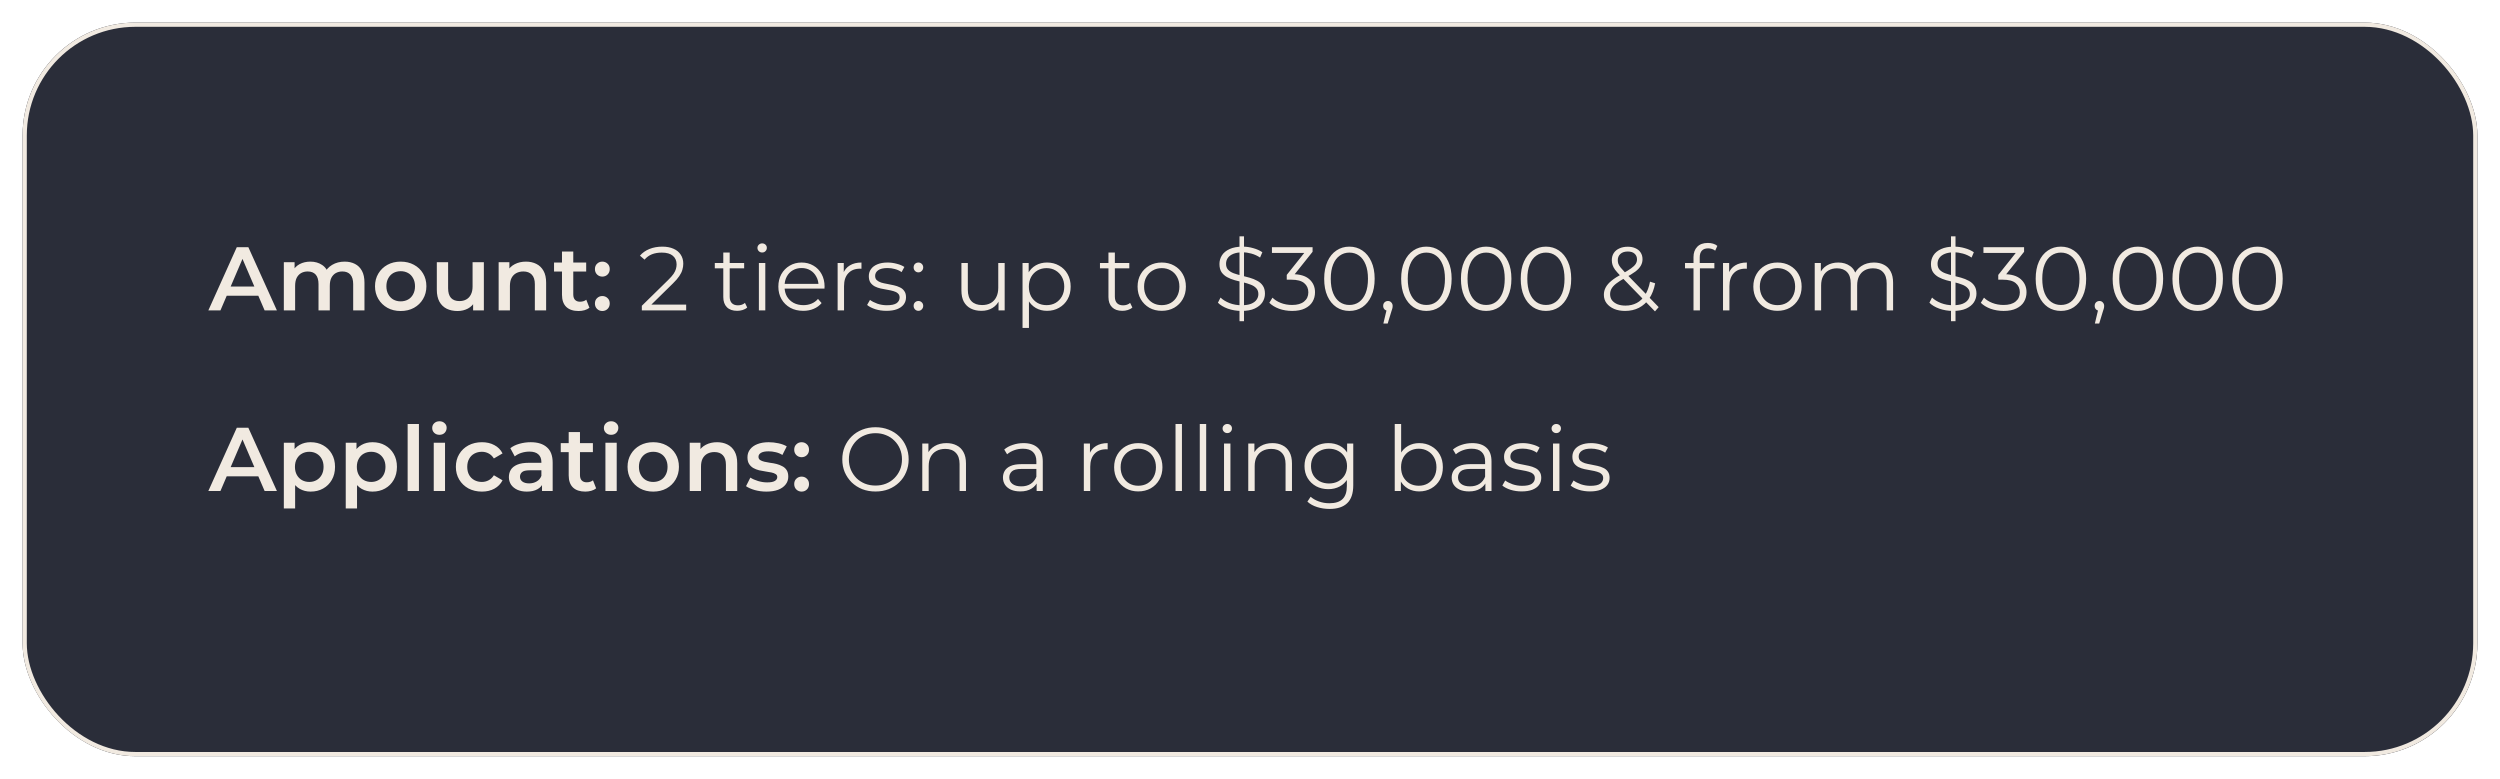 <svg width="443" height="138" viewBox="0 0 443 138" fill="none" xmlns="http://www.w3.org/2000/svg">
<g filter="url(#filter0_d_202_253)">
<rect x="4" width="435" height="130" rx="20" fill="#2A2D39"/>
<rect x="4.375" y="0.375" width="434.25" height="129.25" rx="19.625" stroke="#F1EAE1" stroke-width="0.75"/>
</g>
<path d="M36.92 55L41.96 43.8H44.008L49.064 55H46.888L42.552 44.904H43.384L39.064 55H36.92ZM39.24 52.408L39.8 50.776H45.848L46.408 52.408H39.24ZM61.08 46.36C61.763 46.36 62.366 46.493 62.888 46.76C63.422 47.027 63.838 47.437 64.136 47.992C64.435 48.536 64.584 49.24 64.584 50.104V55H62.584V50.36C62.584 49.603 62.419 49.037 62.088 48.664C61.758 48.291 61.283 48.104 60.664 48.104C60.227 48.104 59.838 48.2 59.496 48.392C59.166 48.584 58.904 48.867 58.712 49.24C58.531 49.613 58.44 50.088 58.44 50.664V55H56.44V50.36C56.44 49.603 56.275 49.037 55.944 48.664C55.614 48.291 55.139 48.104 54.52 48.104C54.083 48.104 53.694 48.2 53.352 48.392C53.022 48.584 52.76 48.867 52.568 49.24C52.387 49.613 52.296 50.088 52.296 50.664V55H50.296V46.456H52.2V48.728L51.864 48.056C52.152 47.501 52.568 47.08 53.112 46.792C53.667 46.504 54.296 46.36 55 46.36C55.8 46.36 56.494 46.557 57.08 46.952C57.678 47.347 58.072 47.944 58.264 48.744L57.48 48.472C57.758 47.832 58.216 47.32 58.856 46.936C59.496 46.552 60.238 46.36 61.08 46.36ZM70.996 55.112C70.121 55.112 69.342 54.925 68.66 54.552C67.977 54.168 67.438 53.645 67.044 52.984C66.649 52.323 66.452 51.571 66.452 50.728C66.452 49.875 66.649 49.123 67.044 48.472C67.438 47.811 67.977 47.293 68.66 46.92C69.342 46.547 70.121 46.36 70.996 46.36C71.881 46.36 72.665 46.547 73.348 46.92C74.041 47.293 74.58 47.805 74.964 48.456C75.358 49.107 75.556 49.864 75.556 50.728C75.556 51.571 75.358 52.323 74.964 52.984C74.58 53.645 74.041 54.168 73.348 54.552C72.665 54.925 71.881 55.112 70.996 55.112ZM70.996 53.4C71.486 53.4 71.924 53.293 72.308 53.08C72.692 52.867 72.99 52.557 73.204 52.152C73.428 51.747 73.54 51.272 73.54 50.728C73.54 50.173 73.428 49.699 73.204 49.304C72.99 48.899 72.692 48.589 72.308 48.376C71.924 48.163 71.492 48.056 71.012 48.056C70.521 48.056 70.084 48.163 69.7 48.376C69.326 48.589 69.028 48.899 68.804 49.304C68.58 49.699 68.468 50.173 68.468 50.728C68.468 51.272 68.58 51.747 68.804 52.152C69.028 52.557 69.326 52.867 69.7 53.08C70.084 53.293 70.516 53.4 70.996 53.4ZM81.084 55.112C80.359 55.112 79.719 54.979 79.164 54.712C78.61 54.435 78.178 54.019 77.868 53.464C77.559 52.899 77.404 52.189 77.404 51.336V46.456H79.404V51.064C79.404 51.832 79.575 52.408 79.916 52.792C80.268 53.165 80.764 53.352 81.404 53.352C81.874 53.352 82.279 53.256 82.62 53.064C82.972 52.872 83.244 52.584 83.436 52.2C83.639 51.816 83.74 51.341 83.74 50.776V46.456H85.74V55H83.836V52.696L84.172 53.4C83.884 53.955 83.463 54.381 82.908 54.68C82.354 54.968 81.746 55.112 81.084 55.112ZM93.207 46.36C93.889 46.36 94.498 46.493 95.031 46.76C95.575 47.027 96.001 47.437 96.311 47.992C96.62 48.536 96.775 49.24 96.775 50.104V55H94.775V50.36C94.775 49.603 94.594 49.037 94.231 48.664C93.879 48.291 93.383 48.104 92.743 48.104C92.273 48.104 91.858 48.2 91.495 48.392C91.132 48.584 90.85 48.872 90.647 49.256C90.455 49.629 90.359 50.104 90.359 50.68V55H88.359V46.456H90.263V48.76L89.927 48.056C90.225 47.512 90.657 47.096 91.223 46.808C91.799 46.509 92.46 46.36 93.207 46.36ZM102.528 55.112C101.589 55.112 100.864 54.872 100.352 54.392C99.84 53.901 99.584 53.181 99.584 52.232V44.568H101.584V52.184C101.584 52.589 101.685 52.904 101.888 53.128C102.101 53.352 102.395 53.464 102.768 53.464C103.216 53.464 103.589 53.347 103.888 53.112L104.448 54.536C104.213 54.728 103.925 54.872 103.584 54.968C103.243 55.064 102.891 55.112 102.528 55.112ZM98.176 48.12V46.52H103.872V48.12H98.176ZM106.733 49.016C106.371 49.016 106.061 48.893 105.805 48.648C105.549 48.392 105.421 48.072 105.421 47.688C105.421 47.283 105.549 46.963 105.805 46.728C106.061 46.483 106.371 46.36 106.733 46.36C107.096 46.36 107.405 46.483 107.661 46.728C107.917 46.963 108.045 47.283 108.045 47.688C108.045 48.072 107.917 48.392 107.661 48.648C107.405 48.893 107.096 49.016 106.733 49.016ZM106.733 55.112C106.371 55.112 106.061 54.989 105.805 54.744C105.549 54.488 105.421 54.168 105.421 53.784C105.421 53.379 105.549 53.059 105.805 52.824C106.061 52.579 106.371 52.456 106.733 52.456C107.096 52.456 107.405 52.579 107.661 52.824C107.917 53.059 108.045 53.379 108.045 53.784C108.045 54.168 107.917 54.488 107.661 54.744C107.405 54.989 107.096 55.112 106.733 55.112ZM113.733 55V54.184L118.389 49.624C118.816 49.208 119.136 48.845 119.349 48.536C119.563 48.216 119.707 47.917 119.781 47.64C119.856 47.363 119.893 47.101 119.893 46.856C119.893 46.205 119.669 45.693 119.221 45.32C118.784 44.947 118.133 44.76 117.269 44.76C116.608 44.76 116.021 44.861 115.509 45.064C115.008 45.267 114.576 45.581 114.213 46.008L113.397 45.304C113.835 44.792 114.395 44.397 115.077 44.12C115.76 43.843 116.523 43.704 117.365 43.704C118.123 43.704 118.779 43.827 119.333 44.072C119.888 44.307 120.315 44.653 120.613 45.112C120.923 45.571 121.077 46.109 121.077 46.728C121.077 47.091 121.024 47.448 120.917 47.8C120.821 48.152 120.64 48.525 120.373 48.92C120.117 49.304 119.739 49.741 119.237 50.232L114.965 54.424L114.645 53.976H121.589V55H113.733ZM130.631 55.08C129.841 55.08 129.233 54.867 128.807 54.44C128.38 54.013 128.167 53.411 128.167 52.632V44.744H129.303V52.568C129.303 53.059 129.425 53.437 129.671 53.704C129.927 53.971 130.289 54.104 130.759 54.104C131.26 54.104 131.676 53.96 132.007 53.672L132.407 54.488C132.183 54.691 131.911 54.84 131.591 54.936C131.281 55.032 130.961 55.08 130.631 55.08ZM126.663 47.544V46.6H131.863V47.544H126.663ZM134.475 55V46.6H135.611V55H134.475ZM135.051 44.744C134.816 44.744 134.619 44.664 134.459 44.504C134.299 44.344 134.219 44.152 134.219 43.928C134.219 43.704 134.299 43.517 134.459 43.368C134.619 43.208 134.816 43.128 135.051 43.128C135.285 43.128 135.483 43.203 135.643 43.352C135.803 43.501 135.883 43.688 135.883 43.912C135.883 44.147 135.803 44.344 135.643 44.504C135.493 44.664 135.296 44.744 135.051 44.744ZM142.34 55.08C141.465 55.08 140.697 54.899 140.036 54.536C139.374 54.163 138.857 53.656 138.484 53.016C138.11 52.365 137.924 51.624 137.924 50.792C137.924 49.96 138.1 49.224 138.452 48.584C138.814 47.944 139.305 47.443 139.924 47.08C140.553 46.707 141.257 46.52 142.036 46.52C142.825 46.52 143.524 46.701 144.132 47.064C144.75 47.416 145.236 47.917 145.588 48.568C145.94 49.208 146.116 49.949 146.116 50.792C146.116 50.845 146.11 50.904 146.1 50.968C146.1 51.021 146.1 51.08 146.1 51.144H138.788V50.296H145.492L145.044 50.632C145.044 50.024 144.91 49.485 144.644 49.016C144.388 48.536 144.036 48.163 143.588 47.896C143.14 47.629 142.622 47.496 142.036 47.496C141.46 47.496 140.942 47.629 140.484 47.896C140.025 48.163 139.668 48.536 139.412 49.016C139.156 49.496 139.028 50.045 139.028 50.664V50.84C139.028 51.48 139.166 52.045 139.444 52.536C139.732 53.016 140.126 53.395 140.628 53.672C141.14 53.939 141.721 54.072 142.372 54.072C142.884 54.072 143.358 53.981 143.796 53.8C144.244 53.619 144.628 53.341 144.948 52.968L145.588 53.704C145.214 54.152 144.745 54.493 144.18 54.728C143.625 54.963 143.012 55.08 142.34 55.08ZM148.428 55V46.6H149.516V48.888L149.404 48.488C149.638 47.848 150.033 47.363 150.588 47.032C151.142 46.691 151.83 46.52 152.652 46.52V47.624C152.609 47.624 152.566 47.624 152.524 47.624C152.481 47.613 152.438 47.608 152.396 47.608C151.51 47.608 150.817 47.88 150.316 48.424C149.814 48.957 149.564 49.72 149.564 50.712V55H148.428ZM157.074 55.08C156.381 55.08 155.725 54.984 155.106 54.792C154.488 54.589 154.002 54.339 153.65 54.04L154.162 53.144C154.504 53.4 154.941 53.624 155.474 53.816C156.008 53.997 156.568 54.088 157.154 54.088C157.954 54.088 158.53 53.965 158.882 53.72C159.234 53.464 159.41 53.128 159.41 52.712C159.41 52.403 159.309 52.163 159.106 51.992C158.914 51.811 158.658 51.677 158.338 51.592C158.018 51.496 157.661 51.416 157.266 51.352C156.872 51.288 156.477 51.213 156.082 51.128C155.698 51.043 155.346 50.92 155.026 50.76C154.706 50.589 154.445 50.36 154.242 50.072C154.05 49.784 153.954 49.4 153.954 48.92C153.954 48.461 154.082 48.051 154.338 47.688C154.594 47.325 154.968 47.043 155.458 46.84C155.96 46.627 156.568 46.52 157.282 46.52C157.826 46.52 158.37 46.595 158.914 46.744C159.458 46.883 159.906 47.069 160.258 47.304L159.762 48.216C159.389 47.96 158.989 47.779 158.562 47.672C158.136 47.555 157.709 47.496 157.282 47.496C156.525 47.496 155.965 47.629 155.602 47.896C155.25 48.152 155.074 48.483 155.074 48.888C155.074 49.208 155.17 49.459 155.362 49.64C155.565 49.821 155.826 49.965 156.146 50.072C156.477 50.168 156.834 50.248 157.218 50.312C157.613 50.376 158.002 50.456 158.386 50.552C158.781 50.637 159.138 50.76 159.458 50.92C159.789 51.069 160.05 51.288 160.242 51.576C160.445 51.853 160.546 52.221 160.546 52.68C160.546 53.171 160.408 53.597 160.13 53.96C159.864 54.312 159.469 54.589 158.946 54.792C158.434 54.984 157.81 55.08 157.074 55.08ZM162.743 48.264C162.508 48.264 162.306 48.179 162.135 48.008C161.975 47.837 161.895 47.629 161.895 47.384C161.895 47.128 161.975 46.92 162.135 46.76C162.306 46.6 162.508 46.52 162.743 46.52C162.978 46.52 163.175 46.6 163.335 46.76C163.506 46.92 163.591 47.128 163.591 47.384C163.591 47.629 163.506 47.837 163.335 48.008C163.175 48.179 162.978 48.264 162.743 48.264ZM162.743 55.08C162.508 55.08 162.306 54.995 162.135 54.824C161.975 54.653 161.895 54.445 161.895 54.2C161.895 53.944 161.975 53.736 162.135 53.576C162.306 53.416 162.508 53.336 162.743 53.336C162.978 53.336 163.175 53.416 163.335 53.576C163.506 53.736 163.591 53.944 163.591 54.2C163.591 54.445 163.506 54.653 163.335 54.824C163.175 54.995 162.978 55.08 162.743 55.08ZM173.915 55.08C173.201 55.08 172.577 54.947 172.043 54.68C171.51 54.413 171.094 54.013 170.795 53.48C170.507 52.947 170.363 52.28 170.363 51.48V46.6H171.499V51.352C171.499 52.248 171.718 52.925 172.155 53.384C172.603 53.832 173.227 54.056 174.027 54.056C174.614 54.056 175.121 53.939 175.547 53.704C175.985 53.459 176.315 53.107 176.539 52.648C176.774 52.189 176.891 51.64 176.891 51V46.6H178.027V55H176.939V52.696L177.115 53.112C176.849 53.731 176.433 54.216 175.867 54.568C175.313 54.909 174.662 55.08 173.915 55.08ZM185.529 55.08C184.804 55.08 184.148 54.915 183.561 54.584C182.975 54.243 182.505 53.757 182.153 53.128C181.812 52.488 181.641 51.709 181.641 50.792C181.641 49.875 181.812 49.101 182.153 48.472C182.495 47.832 182.959 47.347 183.545 47.016C184.132 46.685 184.793 46.52 185.529 46.52C186.329 46.52 187.044 46.701 187.673 47.064C188.313 47.416 188.815 47.917 189.177 48.568C189.54 49.208 189.721 49.949 189.721 50.792C189.721 51.645 189.54 52.392 189.177 53.032C188.815 53.672 188.313 54.173 187.673 54.536C187.044 54.899 186.329 55.08 185.529 55.08ZM181.193 58.104V46.6H182.281V49.128L182.169 50.808L182.329 52.504V58.104H181.193ZM185.449 54.072C186.047 54.072 186.58 53.939 187.049 53.672C187.519 53.395 187.892 53.011 188.169 52.52C188.447 52.019 188.585 51.443 188.585 50.792C188.585 50.141 188.447 49.571 188.169 49.08C187.892 48.589 187.519 48.205 187.049 47.928C186.58 47.651 186.047 47.512 185.449 47.512C184.852 47.512 184.313 47.651 183.833 47.928C183.364 48.205 182.991 48.589 182.713 49.08C182.447 49.571 182.313 50.141 182.313 50.792C182.313 51.443 182.447 52.019 182.713 52.52C182.991 53.011 183.364 53.395 183.833 53.672C184.313 53.939 184.852 54.072 185.449 54.072ZM198.881 55.08C198.091 55.08 197.483 54.867 197.057 54.44C196.63 54.013 196.417 53.411 196.417 52.632V44.744H197.553V52.568C197.553 53.059 197.675 53.437 197.921 53.704C198.177 53.971 198.539 54.104 199.009 54.104C199.51 54.104 199.926 53.96 200.257 53.672L200.657 54.488C200.433 54.691 200.161 54.84 199.841 54.936C199.531 55.032 199.211 55.08 198.881 55.08ZM194.913 47.544V46.6H200.113V47.544H194.913ZM205.852 55.08C205.041 55.08 204.31 54.899 203.66 54.536C203.02 54.163 202.513 53.656 202.14 53.016C201.766 52.365 201.58 51.624 201.58 50.792C201.58 49.949 201.766 49.208 202.14 48.568C202.513 47.928 203.02 47.427 203.66 47.064C204.3 46.701 205.03 46.52 205.852 46.52C206.684 46.52 207.42 46.701 208.06 47.064C208.71 47.427 209.217 47.928 209.58 48.568C209.953 49.208 210.14 49.949 210.14 50.792C210.14 51.624 209.953 52.365 209.58 53.016C209.217 53.656 208.71 54.163 208.06 54.536C207.409 54.899 206.673 55.08 205.852 55.08ZM205.852 54.072C206.46 54.072 206.998 53.939 207.468 53.672C207.937 53.395 208.305 53.011 208.572 52.52C208.849 52.019 208.988 51.443 208.988 50.792C208.988 50.131 208.849 49.555 208.572 49.064C208.305 48.573 207.937 48.195 207.468 47.928C206.998 47.651 206.465 47.512 205.868 47.512C205.27 47.512 204.737 47.651 204.268 47.928C203.798 48.195 203.425 48.573 203.148 49.064C202.87 49.555 202.732 50.131 202.732 50.792C202.732 51.443 202.87 52.019 203.148 52.52C203.425 53.011 203.798 53.395 204.268 53.672C204.737 53.939 205.265 54.072 205.852 54.072ZM219.639 56.92V41.88H220.439V56.92H219.639ZM219.975 55.096C219.143 55.096 218.343 54.963 217.575 54.696C216.817 54.419 216.231 54.067 215.815 53.64L216.279 52.728C216.673 53.112 217.201 53.437 217.863 53.704C218.535 53.96 219.239 54.088 219.975 54.088C220.679 54.088 221.249 54.003 221.687 53.832C222.135 53.651 222.46 53.411 222.663 53.112C222.876 52.813 222.983 52.483 222.983 52.12C222.983 51.683 222.855 51.331 222.599 51.064C222.353 50.797 222.028 50.589 221.623 50.44C221.217 50.28 220.769 50.141 220.279 50.024C219.788 49.907 219.297 49.784 218.807 49.656C218.316 49.517 217.863 49.336 217.447 49.112C217.041 48.888 216.711 48.595 216.455 48.232C216.209 47.859 216.087 47.373 216.087 46.776C216.087 46.221 216.231 45.715 216.519 45.256C216.817 44.787 217.271 44.413 217.879 44.136C218.487 43.848 219.265 43.704 220.215 43.704C220.844 43.704 221.468 43.795 222.087 43.976C222.705 44.147 223.239 44.387 223.687 44.696L223.286 45.64C222.807 45.32 222.295 45.085 221.751 44.936C221.217 44.787 220.7 44.712 220.199 44.712C219.527 44.712 218.972 44.803 218.535 44.984C218.097 45.165 217.772 45.411 217.559 45.72C217.356 46.019 217.255 46.36 217.255 46.744C217.255 47.181 217.377 47.533 217.623 47.8C217.879 48.067 218.209 48.275 218.615 48.424C219.031 48.573 219.484 48.707 219.975 48.824C220.465 48.941 220.951 49.069 221.431 49.208C221.921 49.347 222.369 49.528 222.775 49.752C223.191 49.965 223.521 50.253 223.767 50.616C224.023 50.979 224.151 51.453 224.151 52.04C224.151 52.584 224.001 53.091 223.703 53.56C223.404 54.019 222.945 54.392 222.327 54.68C221.719 54.957 220.935 55.096 219.975 55.096ZM228.957 55.096C228.147 55.096 227.379 54.968 226.653 54.712C225.939 54.445 225.363 54.093 224.925 53.656L225.485 52.744C225.848 53.117 226.333 53.427 226.941 53.672C227.56 53.917 228.232 54.04 228.957 54.04C229.885 54.04 230.595 53.837 231.085 53.432C231.587 53.027 231.837 52.483 231.837 51.8C231.837 51.117 231.592 50.573 231.101 50.168C230.621 49.763 229.859 49.56 228.813 49.56H228.013V48.712L231.469 44.376L231.629 44.824H225.389V43.8H232.589V44.616L229.133 48.952L228.573 48.584H229.005C230.349 48.584 231.352 48.883 232.013 49.48C232.685 50.077 233.021 50.845 233.021 51.784C233.021 52.413 232.872 52.979 232.573 53.48C232.275 53.981 231.821 54.376 231.213 54.664C230.616 54.952 229.864 55.096 228.957 55.096ZM239.109 55.096C238.245 55.096 237.477 54.872 236.805 54.424C236.133 53.965 235.605 53.315 235.221 52.472C234.837 51.619 234.645 50.595 234.645 49.4C234.645 48.205 234.837 47.187 235.221 46.344C235.605 45.491 236.133 44.84 236.805 44.392C237.477 43.933 238.245 43.704 239.109 43.704C239.973 43.704 240.741 43.933 241.413 44.392C242.085 44.84 242.613 45.491 242.997 46.344C243.391 47.187 243.589 48.205 243.589 49.4C243.589 50.595 243.391 51.619 242.997 52.472C242.613 53.315 242.085 53.965 241.413 54.424C240.741 54.872 239.973 55.096 239.109 55.096ZM239.109 54.04C239.77 54.04 240.346 53.864 240.837 53.512C241.327 53.149 241.711 52.627 241.989 51.944C242.266 51.251 242.405 50.403 242.405 49.4C242.405 48.397 242.266 47.555 241.989 46.872C241.711 46.179 241.327 45.656 240.837 45.304C240.346 44.941 239.77 44.76 239.109 44.76C238.469 44.76 237.898 44.941 237.397 45.304C236.895 45.656 236.506 46.179 236.229 46.872C235.951 47.555 235.812 48.397 235.812 49.4C235.812 50.403 235.951 51.251 236.229 51.944C236.506 52.627 236.895 53.149 237.397 53.512C237.898 53.864 238.469 54.04 239.109 54.04ZM245.13 57.336L245.834 54.376L245.962 55.064C245.717 55.064 245.509 54.984 245.338 54.824C245.178 54.664 245.098 54.456 245.098 54.2C245.098 53.944 245.178 53.736 245.338 53.576C245.509 53.416 245.712 53.336 245.946 53.336C246.192 53.336 246.389 53.421 246.538 53.592C246.698 53.763 246.778 53.965 246.778 54.2C246.778 54.285 246.773 54.371 246.762 54.456C246.752 54.541 246.73 54.637 246.698 54.744C246.666 54.851 246.624 54.979 246.57 55.128L245.898 57.336H245.13ZM252.749 55.096C251.885 55.096 251.117 54.872 250.445 54.424C249.773 53.965 249.245 53.315 248.861 52.472C248.477 51.619 248.285 50.595 248.285 49.4C248.285 48.205 248.477 47.187 248.861 46.344C249.245 45.491 249.773 44.84 250.445 44.392C251.117 43.933 251.885 43.704 252.749 43.704C253.613 43.704 254.381 43.933 255.053 44.392C255.725 44.84 256.253 45.491 256.637 46.344C257.032 47.187 257.229 48.205 257.229 49.4C257.229 50.595 257.032 51.619 256.637 52.472C256.253 53.315 255.725 53.965 255.053 54.424C254.381 54.872 253.613 55.096 252.749 55.096ZM252.749 54.04C253.41 54.04 253.986 53.864 254.477 53.512C254.968 53.149 255.352 52.627 255.629 51.944C255.906 51.251 256.045 50.403 256.045 49.4C256.045 48.397 255.906 47.555 255.629 46.872C255.352 46.179 254.968 45.656 254.477 45.304C253.986 44.941 253.41 44.76 252.749 44.76C252.109 44.76 251.538 44.941 251.037 45.304C250.536 45.656 250.146 46.179 249.869 46.872C249.592 47.555 249.453 48.397 249.453 49.4C249.453 50.403 249.592 51.251 249.869 51.944C250.146 52.627 250.536 53.149 251.037 53.512C251.538 53.864 252.109 54.04 252.749 54.04ZM263.343 55.096C262.479 55.096 261.711 54.872 261.039 54.424C260.367 53.965 259.839 53.315 259.455 52.472C259.071 51.619 258.879 50.595 258.879 49.4C258.879 48.205 259.071 47.187 259.455 46.344C259.839 45.491 260.367 44.84 261.039 44.392C261.711 43.933 262.479 43.704 263.343 43.704C264.207 43.704 264.975 43.933 265.647 44.392C266.319 44.84 266.847 45.491 267.231 46.344C267.626 47.187 267.823 48.205 267.823 49.4C267.823 50.595 267.626 51.619 267.231 52.472C266.847 53.315 266.319 53.965 265.647 54.424C264.975 54.872 264.207 55.096 263.343 55.096ZM263.343 54.04C264.004 54.04 264.58 53.864 265.071 53.512C265.562 53.149 265.946 52.627 266.223 51.944C266.5 51.251 266.639 50.403 266.639 49.4C266.639 48.397 266.5 47.555 266.223 46.872C265.946 46.179 265.562 45.656 265.071 45.304C264.58 44.941 264.004 44.76 263.343 44.76C262.703 44.76 262.132 44.941 261.631 45.304C261.13 45.656 260.74 46.179 260.463 46.872C260.186 47.555 260.047 48.397 260.047 49.4C260.047 50.403 260.186 51.251 260.463 51.944C260.74 52.627 261.13 53.149 261.631 53.512C262.132 53.864 262.703 54.04 263.343 54.04ZM273.937 55.096C273.073 55.096 272.305 54.872 271.633 54.424C270.961 53.965 270.433 53.315 270.049 52.472C269.665 51.619 269.473 50.595 269.473 49.4C269.473 48.205 269.665 47.187 270.049 46.344C270.433 45.491 270.961 44.84 271.633 44.392C272.305 43.933 273.073 43.704 273.937 43.704C274.801 43.704 275.569 43.933 276.241 44.392C276.913 44.84 277.441 45.491 277.825 46.344C278.219 47.187 278.417 48.205 278.417 49.4C278.417 50.595 278.219 51.619 277.825 52.472C277.441 53.315 276.913 53.965 276.241 54.424C275.569 54.872 274.801 55.096 273.937 55.096ZM273.937 54.04C274.598 54.04 275.174 53.864 275.665 53.512C276.155 53.149 276.539 52.627 276.817 51.944C277.094 51.251 277.233 50.403 277.233 49.4C277.233 48.397 277.094 47.555 276.817 46.872C276.539 46.179 276.155 45.656 275.665 45.304C275.174 44.941 274.598 44.76 273.937 44.76C273.297 44.76 272.726 44.941 272.225 45.304C271.723 45.656 271.334 46.179 271.057 46.872C270.779 47.555 270.641 48.397 270.641 49.4C270.641 50.403 270.779 51.251 271.057 51.944C271.334 52.627 271.723 53.149 272.225 53.512C272.726 53.864 273.297 54.04 273.937 54.04ZM287.966 55.096C287.241 55.096 286.595 54.979 286.03 54.744C285.465 54.499 285.017 54.163 284.686 53.736C284.366 53.309 284.206 52.813 284.206 52.248C284.206 51.768 284.313 51.331 284.526 50.936C284.739 50.531 285.081 50.136 285.55 49.752C286.03 49.357 286.665 48.947 287.454 48.52C288.126 48.147 288.649 47.827 289.022 47.56C289.406 47.283 289.678 47.021 289.838 46.776C289.998 46.52 290.078 46.248 290.078 45.96C290.078 45.544 289.934 45.208 289.646 44.952C289.369 44.696 288.969 44.568 288.446 44.568C287.881 44.568 287.443 44.712 287.134 45C286.825 45.277 286.67 45.64 286.67 46.088C286.67 46.312 286.702 46.525 286.766 46.728C286.841 46.931 286.974 47.155 287.166 47.4C287.369 47.645 287.646 47.955 287.998 48.328L293.918 54.424L293.262 55.176L287.086 48.824C286.713 48.429 286.414 48.088 286.19 47.8C285.977 47.501 285.827 47.219 285.742 46.952C285.657 46.685 285.614 46.403 285.614 46.104C285.614 45.624 285.726 45.208 285.95 44.856C286.185 44.493 286.515 44.216 286.942 44.024C287.369 43.821 287.87 43.72 288.446 43.72C288.969 43.72 289.422 43.811 289.806 43.992C290.201 44.163 290.505 44.413 290.718 44.744C290.942 45.075 291.054 45.475 291.054 45.944C291.054 46.349 290.953 46.728 290.75 47.08C290.558 47.432 290.238 47.779 289.79 48.12C289.342 48.451 288.734 48.824 287.966 49.24C287.294 49.613 286.761 49.955 286.366 50.264C285.982 50.573 285.71 50.877 285.55 51.176C285.39 51.464 285.31 51.784 285.31 52.136C285.31 52.541 285.422 52.899 285.646 53.208C285.881 53.507 286.201 53.741 286.606 53.912C287.022 54.072 287.497 54.152 288.03 54.152C288.777 54.152 289.443 53.997 290.03 53.688C290.617 53.379 291.107 52.909 291.502 52.28C291.907 51.651 292.201 50.861 292.382 49.912L293.294 50.2C293.091 51.267 292.745 52.163 292.254 52.888C291.763 53.613 291.155 54.163 290.43 54.536C289.705 54.909 288.883 55.096 287.966 55.096ZM300.089 55V45.544C300.089 44.797 300.307 44.195 300.745 43.736C301.182 43.277 301.811 43.048 302.633 43.048C302.953 43.048 303.262 43.091 303.561 43.176C303.859 43.261 304.11 43.395 304.313 43.576L303.929 44.424C303.769 44.285 303.582 44.184 303.369 44.12C303.155 44.045 302.926 44.008 302.681 44.008C302.201 44.008 301.833 44.141 301.577 44.408C301.321 44.675 301.193 45.069 301.193 45.592V46.872L301.225 47.4V55H300.089ZM298.585 47.544V46.6H303.785V47.544H298.585ZM305.318 55V46.6H306.406V48.888L306.294 48.488C306.529 47.848 306.924 47.363 307.478 47.032C308.033 46.691 308.721 46.52 309.542 46.52V47.624C309.5 47.624 309.457 47.624 309.414 47.624C309.372 47.613 309.329 47.608 309.286 47.608C308.401 47.608 307.708 47.88 307.206 48.424C306.705 48.957 306.454 49.72 306.454 50.712V55H305.318ZM314.961 55.08C314.15 55.08 313.42 54.899 312.769 54.536C312.129 54.163 311.622 53.656 311.249 53.016C310.876 52.365 310.689 51.624 310.689 50.792C310.689 49.949 310.876 49.208 311.249 48.568C311.622 47.928 312.129 47.427 312.769 47.064C313.409 46.701 314.14 46.52 314.961 46.52C315.793 46.52 316.529 46.701 317.169 47.064C317.82 47.427 318.326 47.928 318.689 48.568C319.062 49.208 319.249 49.949 319.249 50.792C319.249 51.624 319.062 52.365 318.689 53.016C318.326 53.656 317.82 54.163 317.169 54.536C316.518 54.899 315.782 55.08 314.961 55.08ZM314.961 54.072C315.569 54.072 316.108 53.939 316.577 53.672C317.046 53.395 317.414 53.011 317.681 52.52C317.958 52.019 318.097 51.443 318.097 50.792C318.097 50.131 317.958 49.555 317.681 49.064C317.414 48.573 317.046 48.195 316.577 47.928C316.108 47.651 315.574 47.512 314.977 47.512C314.38 47.512 313.846 47.651 313.377 47.928C312.908 48.195 312.534 48.573 312.257 49.064C311.98 49.555 311.841 50.131 311.841 50.792C311.841 51.443 311.98 52.019 312.257 52.52C312.534 53.011 312.908 53.395 313.377 53.672C313.846 53.939 314.374 54.072 314.961 54.072ZM332.064 46.52C332.747 46.52 333.339 46.653 333.84 46.92C334.352 47.176 334.747 47.571 335.024 48.104C335.312 48.637 335.456 49.309 335.456 50.12V55H334.32V50.232C334.32 49.347 334.107 48.68 333.68 48.232C333.264 47.773 332.672 47.544 331.904 47.544C331.328 47.544 330.827 47.667 330.4 47.912C329.984 48.147 329.659 48.493 329.424 48.952C329.2 49.4 329.088 49.944 329.088 50.584V55H327.952V50.232C327.952 49.347 327.739 48.68 327.312 48.232C326.886 47.773 326.288 47.544 325.52 47.544C324.955 47.544 324.459 47.667 324.032 47.912C323.606 48.147 323.275 48.493 323.04 48.952C322.816 49.4 322.704 49.944 322.704 50.584V55H321.568V46.6H322.656V48.872L322.48 48.472C322.736 47.864 323.147 47.389 323.712 47.048C324.288 46.696 324.966 46.52 325.744 46.52C326.566 46.52 327.264 46.728 327.84 47.144C328.416 47.549 328.79 48.163 328.96 48.984L328.512 48.808C328.758 48.125 329.19 47.576 329.808 47.16C330.438 46.733 331.19 46.52 332.064 46.52ZM345.717 56.92V41.88H346.517V56.92H345.717ZM346.053 55.096C345.221 55.096 344.421 54.963 343.653 54.696C342.895 54.419 342.309 54.067 341.893 53.64L342.357 52.728C342.751 53.112 343.279 53.437 343.941 53.704C344.613 53.96 345.317 54.088 346.053 54.088C346.757 54.088 347.327 54.003 347.765 53.832C348.213 53.651 348.538 53.411 348.741 53.112C348.954 52.813 349.061 52.483 349.061 52.12C349.061 51.683 348.933 51.331 348.677 51.064C348.431 50.797 348.106 50.589 347.701 50.44C347.295 50.28 346.847 50.141 346.357 50.024C345.866 49.907 345.375 49.784 344.885 49.656C344.394 49.517 343.941 49.336 343.525 49.112C343.119 48.888 342.789 48.595 342.533 48.232C342.287 47.859 342.165 47.373 342.165 46.776C342.165 46.221 342.309 45.715 342.597 45.256C342.895 44.787 343.349 44.413 343.957 44.136C344.565 43.848 345.343 43.704 346.293 43.704C346.922 43.704 347.546 43.795 348.165 43.976C348.783 44.147 349.317 44.387 349.765 44.696L349.365 45.64C348.885 45.32 348.373 45.085 347.829 44.936C347.295 44.787 346.778 44.712 346.277 44.712C345.605 44.712 345.05 44.803 344.613 44.984C344.175 45.165 343.85 45.411 343.637 45.72C343.434 46.019 343.333 46.36 343.333 46.744C343.333 47.181 343.455 47.533 343.701 47.8C343.957 48.067 344.287 48.275 344.693 48.424C345.109 48.573 345.562 48.707 346.053 48.824C346.543 48.941 347.029 49.069 347.509 49.208C347.999 49.347 348.447 49.528 348.853 49.752C349.269 49.965 349.599 50.253 349.845 50.616C350.101 50.979 350.229 51.453 350.229 52.04C350.229 52.584 350.079 53.091 349.781 53.56C349.482 54.019 349.023 54.392 348.405 54.68C347.797 54.957 347.013 55.096 346.053 55.096ZM355.035 55.096C354.225 55.096 353.457 54.968 352.731 54.712C352.017 54.445 351.441 54.093 351.003 53.656L351.563 52.744C351.926 53.117 352.411 53.427 353.019 53.672C353.638 53.917 354.31 54.04 355.035 54.04C355.963 54.04 356.673 53.837 357.163 53.432C357.665 53.027 357.915 52.483 357.915 51.8C357.915 51.117 357.67 50.573 357.179 50.168C356.699 49.763 355.937 49.56 354.891 49.56H354.091V48.712L357.547 44.376L357.707 44.824H351.467V43.8H358.667V44.616L355.211 48.952L354.651 48.584H355.083C356.427 48.584 357.43 48.883 358.091 49.48C358.763 50.077 359.099 50.845 359.099 51.784C359.099 52.413 358.95 52.979 358.651 53.48C358.353 53.981 357.899 54.376 357.291 54.664C356.694 54.952 355.942 55.096 355.035 55.096ZM365.187 55.096C364.323 55.096 363.555 54.872 362.883 54.424C362.211 53.965 361.683 53.315 361.299 52.472C360.915 51.619 360.723 50.595 360.723 49.4C360.723 48.205 360.915 47.187 361.299 46.344C361.683 45.491 362.211 44.84 362.883 44.392C363.555 43.933 364.323 43.704 365.187 43.704C366.051 43.704 366.819 43.933 367.491 44.392C368.163 44.84 368.691 45.491 369.075 46.344C369.469 47.187 369.667 48.205 369.667 49.4C369.667 50.595 369.469 51.619 369.075 52.472C368.691 53.315 368.163 53.965 367.491 54.424C366.819 54.872 366.051 55.096 365.187 55.096ZM365.187 54.04C365.848 54.04 366.424 53.864 366.915 53.512C367.405 53.149 367.789 52.627 368.067 51.944C368.344 51.251 368.483 50.403 368.483 49.4C368.483 48.397 368.344 47.555 368.067 46.872C367.789 46.179 367.405 45.656 366.915 45.304C366.424 44.941 365.848 44.76 365.187 44.76C364.547 44.76 363.976 44.941 363.475 45.304C362.973 45.656 362.584 46.179 362.307 46.872C362.029 47.555 361.891 48.397 361.891 49.4C361.891 50.403 362.029 51.251 362.307 51.944C362.584 52.627 362.973 53.149 363.475 53.512C363.976 53.864 364.547 54.04 365.187 54.04ZM371.209 57.336L371.913 54.376L372.041 55.064C371.795 55.064 371.587 54.984 371.417 54.824C371.257 54.664 371.177 54.456 371.177 54.2C371.177 53.944 371.257 53.736 371.417 53.576C371.587 53.416 371.79 53.336 372.025 53.336C372.27 53.336 372.467 53.421 372.617 53.592C372.777 53.763 372.857 53.965 372.857 54.2C372.857 54.285 372.851 54.371 372.841 54.456C372.83 54.541 372.809 54.637 372.777 54.744C372.745 54.851 372.702 54.979 372.649 55.128L371.977 57.336H371.209ZM378.827 55.096C377.963 55.096 377.195 54.872 376.523 54.424C375.851 53.965 375.323 53.315 374.939 52.472C374.555 51.619 374.363 50.595 374.363 49.4C374.363 48.205 374.555 47.187 374.939 46.344C375.323 45.491 375.851 44.84 376.523 44.392C377.195 43.933 377.963 43.704 378.827 43.704C379.691 43.704 380.459 43.933 381.131 44.392C381.803 44.84 382.331 45.491 382.715 46.344C383.11 47.187 383.307 48.205 383.307 49.4C383.307 50.595 383.11 51.619 382.715 52.472C382.331 53.315 381.803 53.965 381.131 54.424C380.459 54.872 379.691 55.096 378.827 55.096ZM378.827 54.04C379.489 54.04 380.065 53.864 380.555 53.512C381.046 53.149 381.43 52.627 381.707 51.944C381.985 51.251 382.123 50.403 382.123 49.4C382.123 48.397 381.985 47.555 381.707 46.872C381.43 46.179 381.046 45.656 380.555 45.304C380.065 44.941 379.489 44.76 378.827 44.76C378.187 44.76 377.617 44.941 377.115 45.304C376.614 45.656 376.225 46.179 375.947 46.872C375.67 47.555 375.531 48.397 375.531 49.4C375.531 50.403 375.67 51.251 375.947 51.944C376.225 52.627 376.614 53.149 377.115 53.512C377.617 53.864 378.187 54.04 378.827 54.04ZM389.421 55.096C388.557 55.096 387.789 54.872 387.117 54.424C386.445 53.965 385.917 53.315 385.533 52.472C385.149 51.619 384.957 50.595 384.957 49.4C384.957 48.205 385.149 47.187 385.533 46.344C385.917 45.491 386.445 44.84 387.117 44.392C387.789 43.933 388.557 43.704 389.421 43.704C390.285 43.704 391.053 43.933 391.725 44.392C392.397 44.84 392.925 45.491 393.309 46.344C393.704 47.187 393.901 48.205 393.901 49.4C393.901 50.595 393.704 51.619 393.309 52.472C392.925 53.315 392.397 53.965 391.725 54.424C391.053 54.872 390.285 55.096 389.421 55.096ZM389.421 54.04C390.082 54.04 390.658 53.864 391.149 53.512C391.64 53.149 392.024 52.627 392.301 51.944C392.578 51.251 392.717 50.403 392.717 49.4C392.717 48.397 392.578 47.555 392.301 46.872C392.024 46.179 391.64 45.656 391.149 45.304C390.658 44.941 390.082 44.76 389.421 44.76C388.781 44.76 388.21 44.941 387.709 45.304C387.208 45.656 386.818 46.179 386.541 46.872C386.264 47.555 386.125 48.397 386.125 49.4C386.125 50.403 386.264 51.251 386.541 51.944C386.818 52.627 387.208 53.149 387.709 53.512C388.21 53.864 388.781 54.04 389.421 54.04ZM400.015 55.096C399.151 55.096 398.383 54.872 397.711 54.424C397.039 53.965 396.511 53.315 396.127 52.472C395.743 51.619 395.551 50.595 395.551 49.4C395.551 48.205 395.743 47.187 396.127 46.344C396.511 45.491 397.039 44.84 397.711 44.392C398.383 43.933 399.151 43.704 400.015 43.704C400.879 43.704 401.647 43.933 402.319 44.392C402.991 44.84 403.519 45.491 403.903 46.344C404.297 47.187 404.495 48.205 404.495 49.4C404.495 50.595 404.297 51.619 403.903 52.472C403.519 53.315 402.991 53.965 402.319 54.424C401.647 54.872 400.879 55.096 400.015 55.096ZM400.015 54.04C400.676 54.04 401.252 53.864 401.743 53.512C402.233 53.149 402.617 52.627 402.895 51.944C403.172 51.251 403.311 50.403 403.311 49.4C403.311 48.397 403.172 47.555 402.895 46.872C402.617 46.179 402.233 45.656 401.743 45.304C401.252 44.941 400.676 44.76 400.015 44.76C399.375 44.76 398.804 44.941 398.303 45.304C397.801 45.656 397.412 46.179 397.135 46.872C396.857 47.555 396.719 48.397 396.719 49.4C396.719 50.403 396.857 51.251 397.135 51.944C397.412 52.627 397.801 53.149 398.303 53.512C398.804 53.864 399.375 54.04 400.015 54.04Z" fill="#F1EAE1"/>
<path d="M36.92 87L41.96 75.8H44.008L49.064 87H46.888L42.552 76.904H43.384L39.064 87H36.92ZM39.24 84.408L39.8 82.776H45.848L46.408 84.408H39.24ZM55.032 87.112C54.339 87.112 53.704 86.952 53.128 86.632C52.563 86.312 52.11 85.832 51.768 85.192C51.438 84.541 51.272 83.72 51.272 82.728C51.272 81.725 51.432 80.904 51.752 80.264C52.083 79.624 52.531 79.149 53.096 78.84C53.662 78.52 54.307 78.36 55.032 78.36C55.875 78.36 56.616 78.541 57.256 78.904C57.907 79.267 58.419 79.773 58.792 80.424C59.176 81.075 59.368 81.843 59.368 82.728C59.368 83.613 59.176 84.387 58.792 85.048C58.419 85.699 57.907 86.205 57.256 86.568C56.616 86.931 55.875 87.112 55.032 87.112ZM50.296 90.104V78.456H52.2V80.472L52.136 82.744L52.296 85.016V90.104H50.296ZM54.808 85.4C55.288 85.4 55.715 85.293 56.088 85.08C56.472 84.867 56.776 84.557 57 84.152C57.224 83.747 57.336 83.272 57.336 82.728C57.336 82.173 57.224 81.699 57 81.304C56.776 80.899 56.472 80.589 56.088 80.376C55.715 80.163 55.288 80.056 54.808 80.056C54.328 80.056 53.896 80.163 53.512 80.376C53.128 80.589 52.824 80.899 52.6 81.304C52.376 81.699 52.264 82.173 52.264 82.728C52.264 83.272 52.376 83.747 52.6 84.152C52.824 84.557 53.128 84.867 53.512 85.08C53.896 85.293 54.328 85.4 54.808 85.4ZM66.001 87.112C65.308 87.112 64.673 86.952 64.097 86.632C63.532 86.312 63.078 85.832 62.737 85.192C62.407 84.541 62.241 83.72 62.241 82.728C62.241 81.725 62.401 80.904 62.721 80.264C63.052 79.624 63.5 79.149 64.065 78.84C64.63 78.52 65.276 78.36 66.001 78.36C66.844 78.36 67.585 78.541 68.225 78.904C68.876 79.267 69.388 79.773 69.761 80.424C70.145 81.075 70.337 81.843 70.337 82.728C70.337 83.613 70.145 84.387 69.761 85.048C69.388 85.699 68.876 86.205 68.225 86.568C67.585 86.931 66.844 87.112 66.001 87.112ZM61.265 90.104V78.456H63.169V80.472L63.105 82.744L63.265 85.016V90.104H61.265ZM65.777 85.4C66.257 85.4 66.684 85.293 67.057 85.08C67.441 84.867 67.745 84.557 67.969 84.152C68.193 83.747 68.305 83.272 68.305 82.728C68.305 82.173 68.193 81.699 67.969 81.304C67.745 80.899 67.441 80.589 67.057 80.376C66.684 80.163 66.257 80.056 65.777 80.056C65.297 80.056 64.865 80.163 64.481 80.376C64.097 80.589 63.793 80.899 63.569 81.304C63.345 81.699 63.233 82.173 63.233 82.728C63.233 83.272 63.345 83.747 63.569 84.152C63.793 84.557 64.097 84.867 64.481 85.08C64.865 85.293 65.297 85.4 65.777 85.4ZM72.234 87V75.128H74.234V87H72.234ZM76.859 87V78.456H78.859V87H76.859ZM77.867 77.048C77.493 77.048 77.184 76.931 76.939 76.696C76.704 76.461 76.587 76.179 76.587 75.848C76.587 75.507 76.704 75.224 76.939 75C77.184 74.765 77.493 74.648 77.867 74.648C78.24 74.648 78.544 74.76 78.779 74.984C79.024 75.197 79.147 75.469 79.147 75.8C79.147 76.152 79.029 76.451 78.795 76.696C78.56 76.931 78.251 77.048 77.867 77.048ZM85.404 87.112C84.508 87.112 83.708 86.925 83.004 86.552C82.311 86.168 81.766 85.645 81.372 84.984C80.977 84.323 80.78 83.571 80.78 82.728C80.78 81.875 80.977 81.123 81.372 80.472C81.766 79.811 82.311 79.293 83.004 78.92C83.708 78.547 84.508 78.36 85.404 78.36C86.236 78.36 86.966 78.531 87.596 78.872C88.236 79.203 88.721 79.693 89.052 80.344L87.516 81.24C87.26 80.835 86.945 80.536 86.572 80.344C86.209 80.152 85.814 80.056 85.388 80.056C84.897 80.056 84.454 80.163 84.06 80.376C83.665 80.589 83.356 80.899 83.132 81.304C82.908 81.699 82.796 82.173 82.796 82.728C82.796 83.283 82.908 83.763 83.132 84.168C83.356 84.563 83.665 84.867 84.06 85.08C84.454 85.293 84.897 85.4 85.388 85.4C85.814 85.4 86.209 85.304 86.572 85.112C86.945 84.92 87.26 84.621 87.516 84.216L89.052 85.112C88.721 85.752 88.236 86.248 87.596 86.6C86.966 86.941 86.236 87.112 85.404 87.112ZM96.045 87V85.272L95.933 84.904V81.88C95.933 81.293 95.757 80.84 95.405 80.52C95.053 80.189 94.519 80.024 93.805 80.024C93.325 80.024 92.85 80.099 92.381 80.248C91.922 80.397 91.533 80.605 91.213 80.872L90.429 79.416C90.887 79.064 91.431 78.803 92.061 78.632C92.701 78.451 93.362 78.36 94.045 78.36C95.282 78.36 96.237 78.659 96.909 79.256C97.591 79.843 97.933 80.755 97.933 81.992V87H96.045ZM93.357 87.112C92.717 87.112 92.157 87.005 91.677 86.792C91.197 86.568 90.823 86.264 90.557 85.88C90.301 85.485 90.173 85.043 90.173 84.552C90.173 84.072 90.285 83.64 90.509 83.256C90.743 82.872 91.122 82.568 91.645 82.344C92.167 82.12 92.861 82.008 93.725 82.008H96.205V83.336H93.869C93.186 83.336 92.727 83.448 92.493 83.672C92.258 83.885 92.141 84.152 92.141 84.472C92.141 84.835 92.285 85.123 92.573 85.336C92.861 85.549 93.261 85.656 93.773 85.656C94.263 85.656 94.701 85.544 95.085 85.32C95.479 85.096 95.762 84.765 95.933 84.328L96.269 85.528C96.077 86.029 95.73 86.419 95.229 86.696C94.738 86.973 94.114 87.112 93.357 87.112ZM103.716 87.112C102.777 87.112 102.052 86.872 101.539 86.392C101.028 85.901 100.772 85.181 100.772 84.232V76.568H102.772V84.184C102.772 84.589 102.873 84.904 103.076 85.128C103.289 85.352 103.582 85.464 103.956 85.464C104.404 85.464 104.777 85.347 105.076 85.112L105.636 86.536C105.401 86.728 105.113 86.872 104.772 86.968C104.43 87.064 104.078 87.112 103.716 87.112ZM99.364 80.12V78.52H105.06V80.12H99.364ZM107.281 87V78.456H109.281V87H107.281ZM108.289 77.048C107.915 77.048 107.606 76.931 107.361 76.696C107.126 76.461 107.009 76.179 107.009 75.848C107.009 75.507 107.126 75.224 107.361 75C107.606 74.765 107.915 74.648 108.289 74.648C108.662 74.648 108.966 74.76 109.201 74.984C109.446 75.197 109.569 75.469 109.569 75.8C109.569 76.152 109.451 76.451 109.217 76.696C108.982 76.931 108.673 77.048 108.289 77.048ZM115.746 87.112C114.871 87.112 114.092 86.925 113.41 86.552C112.727 86.168 112.188 85.645 111.794 84.984C111.399 84.323 111.202 83.571 111.202 82.728C111.202 81.875 111.399 81.123 111.794 80.472C112.188 79.811 112.727 79.293 113.41 78.92C114.092 78.547 114.871 78.36 115.746 78.36C116.631 78.36 117.415 78.547 118.098 78.92C118.791 79.293 119.33 79.805 119.714 80.456C120.108 81.107 120.306 81.864 120.306 82.728C120.306 83.571 120.108 84.323 119.714 84.984C119.33 85.645 118.791 86.168 118.098 86.552C117.415 86.925 116.631 87.112 115.746 87.112ZM115.746 85.4C116.236 85.4 116.674 85.293 117.058 85.08C117.442 84.867 117.74 84.557 117.954 84.152C118.178 83.747 118.29 83.272 118.29 82.728C118.29 82.173 118.178 81.699 117.954 81.304C117.74 80.899 117.442 80.589 117.058 80.376C116.674 80.163 116.242 80.056 115.762 80.056C115.271 80.056 114.834 80.163 114.45 80.376C114.076 80.589 113.778 80.899 113.554 81.304C113.33 81.699 113.218 82.173 113.218 82.728C113.218 83.272 113.33 83.747 113.554 84.152C113.778 84.557 114.076 84.867 114.45 85.08C114.834 85.293 115.266 85.4 115.746 85.4ZM127.066 78.36C127.749 78.36 128.357 78.493 128.89 78.76C129.434 79.027 129.861 79.437 130.17 79.992C130.48 80.536 130.634 81.24 130.634 82.104V87H128.634V82.36C128.634 81.603 128.453 81.037 128.09 80.664C127.738 80.291 127.242 80.104 126.602 80.104C126.133 80.104 125.717 80.2 125.354 80.392C124.992 80.584 124.709 80.872 124.506 81.256C124.314 81.629 124.218 82.104 124.218 82.68V87H122.218V78.456H124.122V80.76L123.786 80.056C124.085 79.512 124.517 79.096 125.082 78.808C125.658 78.509 126.32 78.36 127.066 78.36ZM135.811 87.112C135.097 87.112 134.409 87.021 133.747 86.84C133.097 86.648 132.579 86.419 132.195 86.152L132.963 84.632C133.347 84.877 133.806 85.08 134.339 85.24C134.873 85.4 135.406 85.48 135.939 85.48C136.569 85.48 137.022 85.395 137.299 85.224C137.587 85.053 137.731 84.824 137.731 84.536C137.731 84.301 137.635 84.125 137.443 84.008C137.251 83.88 137.001 83.784 136.691 83.72C136.382 83.656 136.035 83.597 135.651 83.544C135.278 83.491 134.899 83.421 134.515 83.336C134.142 83.24 133.801 83.107 133.491 82.936C133.182 82.755 132.931 82.515 132.739 82.216C132.547 81.917 132.451 81.523 132.451 81.032C132.451 80.488 132.606 80.019 132.915 79.624C133.225 79.219 133.657 78.909 134.211 78.696C134.777 78.472 135.443 78.36 136.211 78.36C136.787 78.36 137.369 78.424 137.955 78.552C138.542 78.68 139.027 78.861 139.411 79.096L138.643 80.616C138.238 80.371 137.827 80.205 137.411 80.12C137.006 80.024 136.601 79.976 136.195 79.976C135.587 79.976 135.134 80.067 134.835 80.248C134.547 80.429 134.403 80.659 134.403 80.936C134.403 81.192 134.499 81.384 134.691 81.512C134.883 81.64 135.134 81.741 135.443 81.816C135.753 81.891 136.094 81.955 136.467 82.008C136.851 82.051 137.23 82.12 137.603 82.216C137.977 82.312 138.318 82.445 138.627 82.616C138.947 82.776 139.203 83.005 139.395 83.304C139.587 83.603 139.683 83.992 139.683 84.472C139.683 85.005 139.523 85.469 139.203 85.864C138.894 86.259 138.451 86.568 137.875 86.792C137.299 87.005 136.611 87.112 135.811 87.112ZM142.046 81.016C141.683 81.016 141.374 80.893 141.118 80.648C140.862 80.392 140.734 80.072 140.734 79.688C140.734 79.283 140.862 78.963 141.118 78.728C141.374 78.483 141.683 78.36 142.046 78.36C142.408 78.36 142.718 78.483 142.974 78.728C143.23 78.963 143.358 79.283 143.358 79.688C143.358 80.072 143.23 80.392 142.974 80.648C142.718 80.893 142.408 81.016 142.046 81.016ZM142.046 87.112C141.683 87.112 141.374 86.989 141.118 86.744C140.862 86.488 140.734 86.168 140.734 85.784C140.734 85.379 140.862 85.059 141.118 84.824C141.374 84.579 141.683 84.456 142.046 84.456C142.408 84.456 142.718 84.579 142.974 84.824C143.23 85.059 143.358 85.379 143.358 85.784C143.358 86.168 143.23 86.488 142.974 86.744C142.718 86.989 142.408 87.112 142.046 87.112ZM155.142 87.096C154.299 87.096 153.515 86.957 152.79 86.68C152.075 86.392 151.451 85.992 150.918 85.48C150.395 84.957 149.985 84.355 149.686 83.672C149.398 82.979 149.254 82.221 149.254 81.4C149.254 80.579 149.398 79.827 149.686 79.144C149.985 78.451 150.395 77.848 150.918 77.336C151.451 76.813 152.075 76.413 152.79 76.136C153.505 75.848 154.289 75.704 155.142 75.704C155.985 75.704 156.763 75.848 157.478 76.136C158.193 76.413 158.811 76.808 159.334 77.32C159.867 77.832 160.278 78.435 160.566 79.128C160.865 79.821 161.014 80.579 161.014 81.4C161.014 82.221 160.865 82.979 160.566 83.672C160.278 84.365 159.867 84.968 159.334 85.48C158.811 85.992 158.193 86.392 157.478 86.68C156.763 86.957 155.985 87.096 155.142 87.096ZM155.142 86.04C155.814 86.04 156.433 85.928 156.998 85.704C157.574 85.469 158.07 85.144 158.486 84.728C158.913 84.301 159.243 83.811 159.478 83.256C159.713 82.691 159.83 82.072 159.83 81.4C159.83 80.728 159.713 80.115 159.478 79.56C159.243 78.995 158.913 78.504 158.486 78.088C158.07 77.661 157.574 77.336 156.998 77.112C156.433 76.877 155.814 76.76 155.142 76.76C154.47 76.76 153.846 76.877 153.27 77.112C152.694 77.336 152.193 77.661 151.766 78.088C151.35 78.504 151.019 78.995 150.774 79.56C150.539 80.115 150.422 80.728 150.422 81.4C150.422 82.061 150.539 82.675 150.774 83.24C151.019 83.805 151.35 84.301 151.766 84.728C152.193 85.144 152.694 85.469 153.27 85.704C153.846 85.928 154.47 86.04 155.142 86.04ZM167.716 78.52C168.398 78.52 168.996 78.653 169.508 78.92C170.03 79.176 170.436 79.571 170.724 80.104C171.022 80.637 171.172 81.309 171.172 82.12V87H170.036V82.232C170.036 81.347 169.812 80.68 169.364 80.232C168.926 79.773 168.308 79.544 167.508 79.544C166.91 79.544 166.388 79.667 165.94 79.912C165.502 80.147 165.161 80.493 164.916 80.952C164.681 81.4 164.564 81.944 164.564 82.584V87H163.428V78.6H164.516V80.904L164.34 80.472C164.606 79.864 165.033 79.389 165.62 79.048C166.206 78.696 166.905 78.52 167.716 78.52ZM183.692 87V85.144L183.644 84.84V81.736C183.644 81.021 183.441 80.472 183.036 80.088C182.641 79.704 182.049 79.512 181.26 79.512C180.716 79.512 180.198 79.603 179.708 79.784C179.217 79.965 178.801 80.205 178.46 80.504L177.948 79.656C178.374 79.293 178.886 79.016 179.484 78.824C180.081 78.621 180.71 78.52 181.372 78.52C182.46 78.52 183.297 78.792 183.884 79.336C184.481 79.869 184.78 80.685 184.78 81.784V87H183.692ZM180.796 87.08C180.166 87.08 179.617 86.979 179.148 86.776C178.689 86.563 178.337 86.275 178.092 85.912C177.846 85.539 177.724 85.112 177.724 84.632C177.724 84.195 177.825 83.8 178.028 83.448C178.241 83.085 178.582 82.797 179.052 82.584C179.532 82.36 180.172 82.248 180.972 82.248H183.868V83.096H181.004C180.193 83.096 179.628 83.24 179.308 83.528C178.998 83.816 178.844 84.173 178.844 84.6C178.844 85.08 179.03 85.464 179.404 85.752C179.777 86.04 180.3 86.184 180.972 86.184C181.612 86.184 182.161 86.04 182.62 85.752C183.089 85.453 183.43 85.027 183.644 84.472L183.9 85.256C183.686 85.811 183.313 86.253 182.78 86.584C182.257 86.915 181.596 87.08 180.796 87.08ZM192.053 87V78.6H193.141V80.888L193.029 80.488C193.263 79.848 193.658 79.363 194.213 79.032C194.767 78.691 195.455 78.52 196.277 78.52V79.624C196.234 79.624 196.191 79.624 196.149 79.624C196.106 79.613 196.063 79.608 196.021 79.608C195.135 79.608 194.442 79.88 193.941 80.424C193.439 80.957 193.189 81.72 193.189 82.712V87H192.053ZM201.696 87.08C200.885 87.08 200.154 86.899 199.504 86.536C198.864 86.163 198.357 85.656 197.984 85.016C197.61 84.365 197.424 83.624 197.424 82.792C197.424 81.949 197.61 81.208 197.984 80.568C198.357 79.928 198.864 79.427 199.504 79.064C200.144 78.701 200.874 78.52 201.696 78.52C202.528 78.52 203.264 78.701 203.904 79.064C204.554 79.427 205.061 79.928 205.424 80.568C205.797 81.208 205.984 81.949 205.984 82.792C205.984 83.624 205.797 84.365 205.424 85.016C205.061 85.656 204.554 86.163 203.904 86.536C203.253 86.899 202.517 87.08 201.696 87.08ZM201.696 86.072C202.304 86.072 202.842 85.939 203.312 85.672C203.781 85.395 204.149 85.011 204.416 84.52C204.693 84.019 204.832 83.443 204.832 82.792C204.832 82.131 204.693 81.555 204.416 81.064C204.149 80.573 203.781 80.195 203.312 79.928C202.842 79.651 202.309 79.512 201.712 79.512C201.114 79.512 200.581 79.651 200.112 79.928C199.642 80.195 199.269 80.573 198.992 81.064C198.714 81.555 198.576 82.131 198.576 82.792C198.576 83.443 198.714 84.019 198.992 84.52C199.269 85.011 199.642 85.395 200.112 85.672C200.581 85.939 201.109 86.072 201.696 86.072ZM208.303 87V75.128H209.439V87H208.303ZM212.6 87V75.128H213.736V87H212.6ZM216.897 87V78.6H218.033V87H216.897ZM217.473 76.744C217.238 76.744 217.041 76.664 216.881 76.504C216.721 76.344 216.641 76.152 216.641 75.928C216.641 75.704 216.721 75.517 216.881 75.368C217.041 75.208 217.238 75.128 217.473 75.128C217.707 75.128 217.905 75.203 218.065 75.352C218.225 75.501 218.305 75.688 218.305 75.912C218.305 76.147 218.225 76.344 218.065 76.504C217.915 76.664 217.718 76.744 217.473 76.744ZM225.481 78.52C226.164 78.52 226.761 78.653 227.273 78.92C227.796 79.176 228.201 79.571 228.489 80.104C228.788 80.637 228.937 81.309 228.937 82.12V87H227.801V82.232C227.801 81.347 227.577 80.68 227.129 80.232C226.692 79.773 226.073 79.544 225.273 79.544C224.676 79.544 224.153 79.667 223.705 79.912C223.268 80.147 222.927 80.493 222.681 80.952C222.447 81.4 222.329 81.944 222.329 82.584V87H221.193V78.6H222.281V80.904L222.105 80.472C222.372 79.864 222.799 79.389 223.385 79.048C223.972 78.696 224.671 78.52 225.481 78.52ZM235.59 90.184C234.822 90.184 234.086 90.072 233.382 89.848C232.678 89.624 232.107 89.304 231.67 88.888L232.246 88.024C232.641 88.376 233.126 88.653 233.702 88.856C234.289 89.069 234.907 89.176 235.558 89.176C236.625 89.176 237.409 88.925 237.91 88.424C238.411 87.933 238.662 87.165 238.662 86.12V84.024L238.822 82.584L238.71 81.144V78.6H239.798V85.976C239.798 87.427 239.441 88.488 238.726 89.16C238.022 89.843 236.977 90.184 235.59 90.184ZM235.382 86.68C234.582 86.68 233.862 86.509 233.222 86.168C232.582 85.816 232.075 85.331 231.702 84.712C231.339 84.093 231.158 83.384 231.158 82.584C231.158 81.784 231.339 81.08 231.702 80.472C232.075 79.853 232.582 79.373 233.222 79.032C233.862 78.691 234.582 78.52 235.382 78.52C236.129 78.52 236.801 78.675 237.398 78.984C237.995 79.293 238.47 79.752 238.822 80.36C239.174 80.968 239.35 81.709 239.35 82.584C239.35 83.459 239.174 84.2 238.822 84.808C238.47 85.416 237.995 85.88 237.398 86.2C236.801 86.52 236.129 86.68 235.382 86.68ZM235.494 85.672C236.113 85.672 236.662 85.544 237.142 85.288C237.622 85.021 238.001 84.659 238.278 84.2C238.555 83.731 238.694 83.192 238.694 82.584C238.694 81.976 238.555 81.443 238.278 80.984C238.001 80.525 237.622 80.168 237.142 79.912C236.662 79.645 236.113 79.512 235.494 79.512C234.886 79.512 234.337 79.645 233.846 79.912C233.366 80.168 232.987 80.525 232.71 80.984C232.443 81.443 232.31 81.976 232.31 82.584C232.31 83.192 232.443 83.731 232.71 84.2C232.987 84.659 233.366 85.021 233.846 85.288C234.337 85.544 234.886 85.672 235.494 85.672ZM251.483 87.08C250.747 87.08 250.085 86.915 249.499 86.584C248.912 86.243 248.448 85.752 248.107 85.112C247.765 84.472 247.595 83.699 247.595 82.792C247.595 81.875 247.765 81.101 248.107 80.472C248.459 79.832 248.928 79.347 249.515 79.016C250.101 78.685 250.757 78.52 251.483 78.52C252.283 78.52 252.997 78.701 253.627 79.064C254.267 79.416 254.768 79.912 255.131 80.552C255.493 81.192 255.675 81.939 255.675 82.792C255.675 83.635 255.493 84.381 255.131 85.032C254.768 85.672 254.267 86.173 253.627 86.536C252.997 86.899 252.283 87.08 251.483 87.08ZM247.147 87V75.128H248.283V81.08L248.123 82.776L248.235 84.472V87H247.147ZM251.403 86.072C252 86.072 252.533 85.939 253.003 85.672C253.472 85.395 253.845 85.011 254.123 84.52C254.4 84.019 254.539 83.443 254.539 82.792C254.539 82.131 254.4 81.555 254.123 81.064C253.845 80.573 253.472 80.195 253.003 79.928C252.533 79.651 252 79.512 251.403 79.512C250.805 79.512 250.267 79.651 249.786 79.928C249.317 80.195 248.944 80.573 248.667 81.064C248.4 81.555 248.267 82.131 248.267 82.792C248.267 83.443 248.4 84.019 248.667 84.52C248.944 85.011 249.317 85.395 249.786 85.672C250.267 85.939 250.805 86.072 251.403 86.072ZM263.207 87V85.144L263.159 84.84V81.736C263.159 81.021 262.957 80.472 262.551 80.088C262.157 79.704 261.565 79.512 260.775 79.512C260.231 79.512 259.714 79.603 259.223 79.784C258.733 79.965 258.317 80.205 257.975 80.504L257.463 79.656C257.89 79.293 258.402 79.016 258.999 78.824C259.597 78.621 260.226 78.52 260.887 78.52C261.975 78.52 262.813 78.792 263.399 79.336C263.997 79.869 264.295 80.685 264.295 81.784V87H263.207ZM260.311 87.08C259.682 87.08 259.133 86.979 258.663 86.776C258.205 86.563 257.853 86.275 257.607 85.912C257.362 85.539 257.239 85.112 257.239 84.632C257.239 84.195 257.341 83.8 257.543 83.448C257.757 83.085 258.098 82.797 258.567 82.584C259.047 82.36 259.687 82.248 260.487 82.248H263.383V83.096H260.519C259.709 83.096 259.143 83.24 258.823 83.528C258.514 83.816 258.359 84.173 258.359 84.6C258.359 85.08 258.546 85.464 258.919 85.752C259.293 86.04 259.815 86.184 260.487 86.184C261.127 86.184 261.677 86.04 262.135 85.752C262.605 85.453 262.946 85.027 263.159 84.472L263.415 85.256C263.202 85.811 262.829 86.253 262.295 86.584C261.773 86.915 261.111 87.08 260.311 87.08ZM269.637 87.08C268.944 87.08 268.288 86.984 267.669 86.792C267.05 86.589 266.565 86.339 266.213 86.04L266.725 85.144C267.066 85.4 267.504 85.624 268.037 85.816C268.57 85.997 269.13 86.088 269.717 86.088C270.517 86.088 271.093 85.965 271.445 85.72C271.797 85.464 271.973 85.128 271.973 84.712C271.973 84.403 271.872 84.163 271.669 83.992C271.477 83.811 271.221 83.677 270.901 83.592C270.581 83.496 270.224 83.416 269.829 83.352C269.434 83.288 269.04 83.213 268.645 83.128C268.261 83.043 267.909 82.92 267.589 82.76C267.269 82.589 267.008 82.36 266.805 82.072C266.613 81.784 266.517 81.4 266.517 80.92C266.517 80.461 266.645 80.051 266.901 79.688C267.157 79.325 267.53 79.043 268.021 78.84C268.522 78.627 269.13 78.52 269.845 78.52C270.389 78.52 270.933 78.595 271.477 78.744C272.021 78.883 272.469 79.069 272.821 79.304L272.325 80.216C271.952 79.96 271.552 79.779 271.125 79.672C270.698 79.555 270.272 79.496 269.845 79.496C269.088 79.496 268.528 79.629 268.165 79.896C267.813 80.152 267.637 80.483 267.637 80.888C267.637 81.208 267.733 81.459 267.925 81.64C268.128 81.821 268.389 81.965 268.709 82.072C269.04 82.168 269.397 82.248 269.781 82.312C270.176 82.376 270.565 82.456 270.949 82.552C271.344 82.637 271.701 82.76 272.021 82.92C272.352 83.069 272.613 83.288 272.805 83.576C273.008 83.853 273.109 84.221 273.109 84.68C273.109 85.171 272.97 85.597 272.693 85.96C272.426 86.312 272.032 86.589 271.509 86.792C270.997 86.984 270.373 87.08 269.637 87.08ZM275.193 87V78.6H276.329V87H275.193ZM275.769 76.744C275.535 76.744 275.337 76.664 275.177 76.504C275.017 76.344 274.937 76.152 274.937 75.928C274.937 75.704 275.017 75.517 275.177 75.368C275.337 75.208 275.535 75.128 275.769 75.128C276.004 75.128 276.201 75.203 276.361 75.352C276.521 75.501 276.601 75.688 276.601 75.912C276.601 76.147 276.521 76.344 276.361 76.504C276.212 76.664 276.015 76.744 275.769 76.744ZM281.746 87.08C281.053 87.08 280.397 86.984 279.778 86.792C279.16 86.589 278.674 86.339 278.322 86.04L278.834 85.144C279.176 85.4 279.613 85.624 280.146 85.816C280.68 85.997 281.24 86.088 281.826 86.088C282.626 86.088 283.202 85.965 283.554 85.72C283.906 85.464 284.082 85.128 284.082 84.712C284.082 84.403 283.981 84.163 283.778 83.992C283.586 83.811 283.33 83.677 283.01 83.592C282.69 83.496 282.333 83.416 281.938 83.352C281.544 83.288 281.149 83.213 280.754 83.128C280.37 83.043 280.018 82.92 279.698 82.76C279.378 82.589 279.117 82.36 278.914 82.072C278.722 81.784 278.626 81.4 278.626 80.92C278.626 80.461 278.754 80.051 279.01 79.688C279.266 79.325 279.64 79.043 280.13 78.84C280.632 78.627 281.24 78.52 281.954 78.52C282.498 78.52 283.042 78.595 283.586 78.744C284.13 78.883 284.578 79.069 284.93 79.304L284.434 80.216C284.061 79.96 283.661 79.779 283.234 79.672C282.808 79.555 282.381 79.496 281.954 79.496C281.197 79.496 280.637 79.629 280.274 79.896C279.922 80.152 279.746 80.483 279.746 80.888C279.746 81.208 279.842 81.459 280.034 81.64C280.237 81.821 280.498 81.965 280.818 82.072C281.149 82.168 281.506 82.248 281.89 82.312C282.285 82.376 282.674 82.456 283.058 82.552C283.453 82.637 283.81 82.76 284.13 82.92C284.461 83.069 284.722 83.288 284.914 83.576C285.117 83.853 285.218 84.221 285.218 84.68C285.218 85.171 285.08 85.597 284.802 85.96C284.536 86.312 284.141 86.589 283.618 86.792C283.106 86.984 282.482 87.08 281.746 87.08Z" fill="#F1EAE1"/>
<defs>
<filter id="filter0_d_202_253" x="0" y="0" width="443" height="138" filterUnits="userSpaceOnUse" color-interpolation-filters="sRGB">
<feFlood flood-opacity="0" result="BackgroundImageFix"/>
<feColorMatrix in="SourceAlpha" type="matrix" values="0 0 0 0 0 0 0 0 0 0 0 0 0 0 0 0 0 0 127 0" result="hardAlpha"/>
<feOffset dy="4"/>
<feGaussianBlur stdDeviation="2"/>
<feComposite in2="hardAlpha" operator="out"/>
<feColorMatrix type="matrix" values="0 0 0 0 0 0 0 0 0 0 0 0 0 0 0 0 0 0 0.25 0"/>
<feBlend mode="normal" in2="BackgroundImageFix" result="effect1_dropShadow_202_253"/>
<feBlend mode="normal" in="SourceGraphic" in2="effect1_dropShadow_202_253" result="shape"/>
</filter>
</defs>
</svg>
